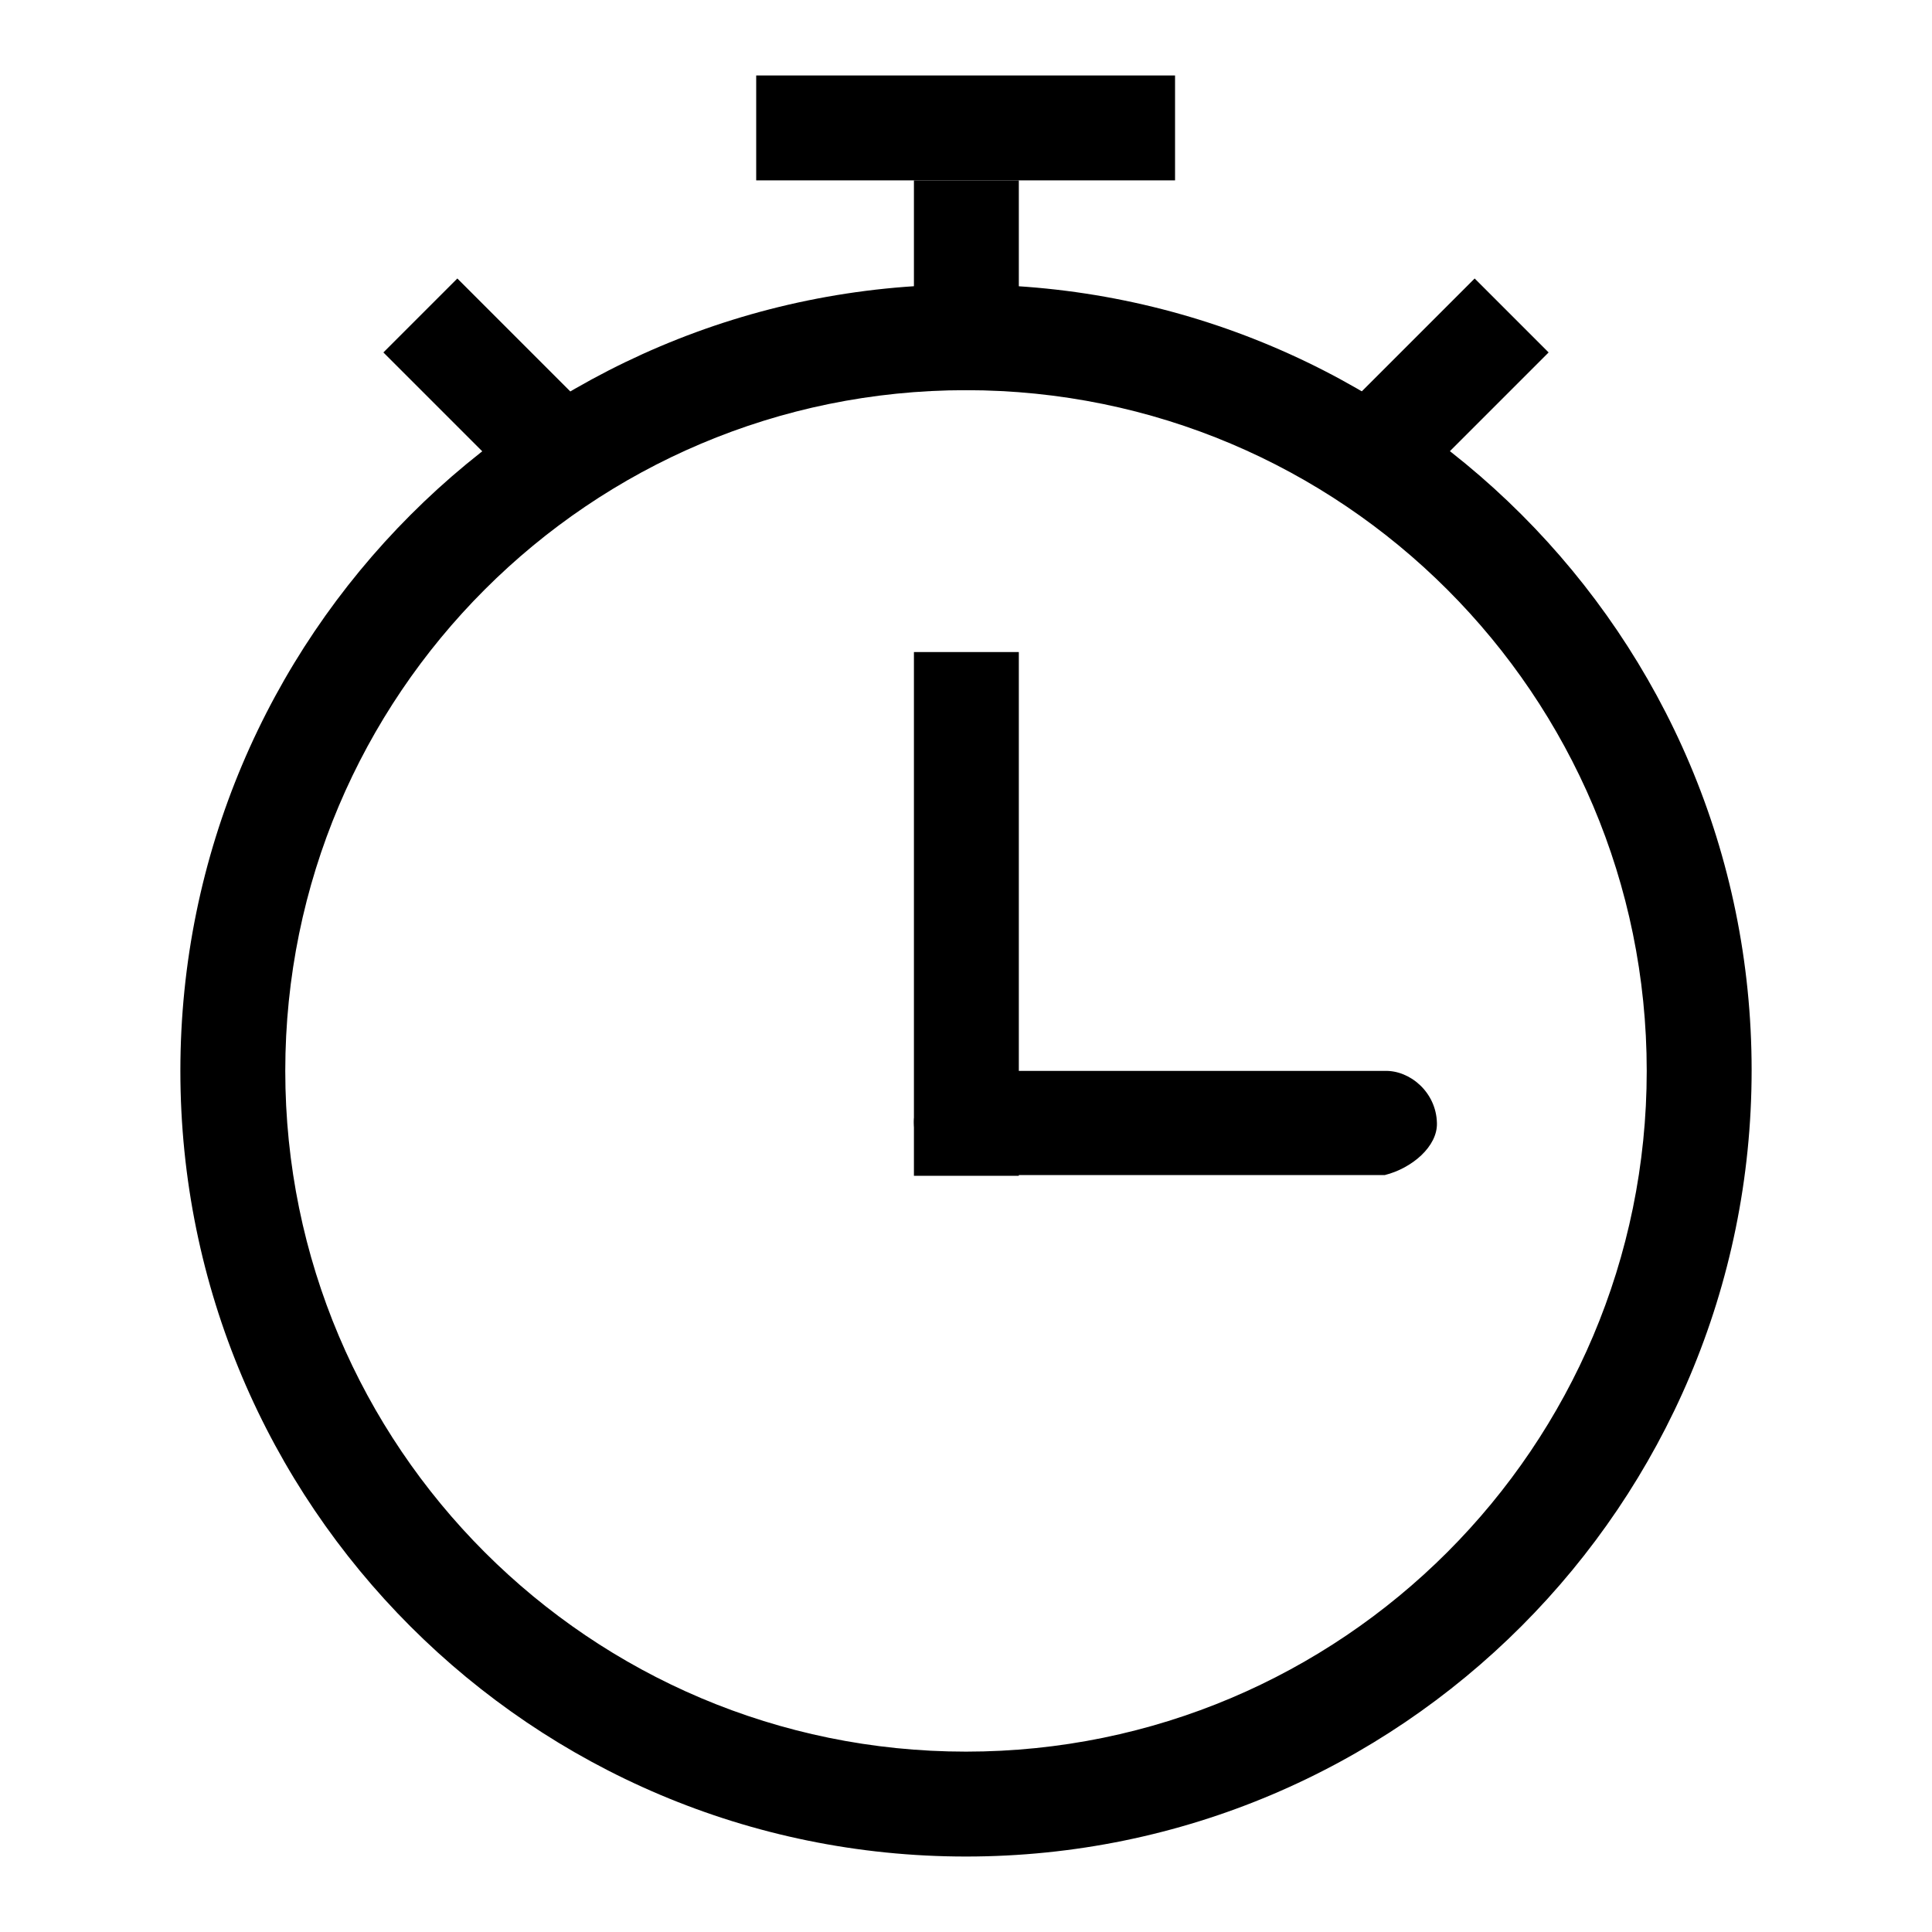 <?xml version="1.0" encoding="utf-8"?>
<!-- Svg Vector Icons : http://www.onlinewebfonts.com/icon -->
<!DOCTYPE svg PUBLIC "-//W3C//DTD SVG 1.1//EN" "http://www.w3.org/Graphics/SVG/1.1/DTD/svg11.dtd">
<svg version="1.1" xmlns="http://www.w3.org/2000/svg" xmlns:xlink="http://www.w3.org/1999/xlink" x="0px" y="0px" viewBox="0 0 256 256" enable-background="new 0 0 256 256" xml:space="preserve">
<g><g><path fill="#000000" d="M128,232.1L128,232.1c49.8,0,90.2-40.4,90.2-90.2c0-49.8-40.4-90.2-90.2-90.2c-49.8,0-90.2,40.4-90.2,90.2C37.8,191.7,78.2,232.1,128,232.1L128,232.1z M128,246L128,246c-57.5,0-104.1-46.6-104.1-104.1S70.5,37.7,128,37.7c57.5,0,104.1,46.6,104.1,104.1S185.5,246,128,246L128,246z"/><path fill="#000000" d="M121.1,86.4h13.9v69.4h-13.9V86.4z"/><path fill="#000000" d="M121.1,148.8c0.1,4.1,3.6,7,6.9,6.9h55.5c3.6-0.9,7-3.8,6.9-6.9l0,0c-0.1-4.1-3.6-7-6.9-6.9H128C124.4,142.7,121,145.7,121.1,148.8L121.1,148.8L121.1,148.8z"/><path fill="#000000" d="M100.2,10h55.5v13.9h-55.5V10z"/><path fill="#000000" d="M121.1,23.9h13.9v27.8h-13.9V23.9z"/><path fill="#000000" d="M50.8,46.7l9.8-9.8l19.6,19.6l-9.8,9.8L50.8,46.7z"/><path fill="#000000" d="M205.2,46.7l-9.8-9.8l-19.6,19.6l9.8,9.8L205.2,46.7z"/></g></g>
</svg>